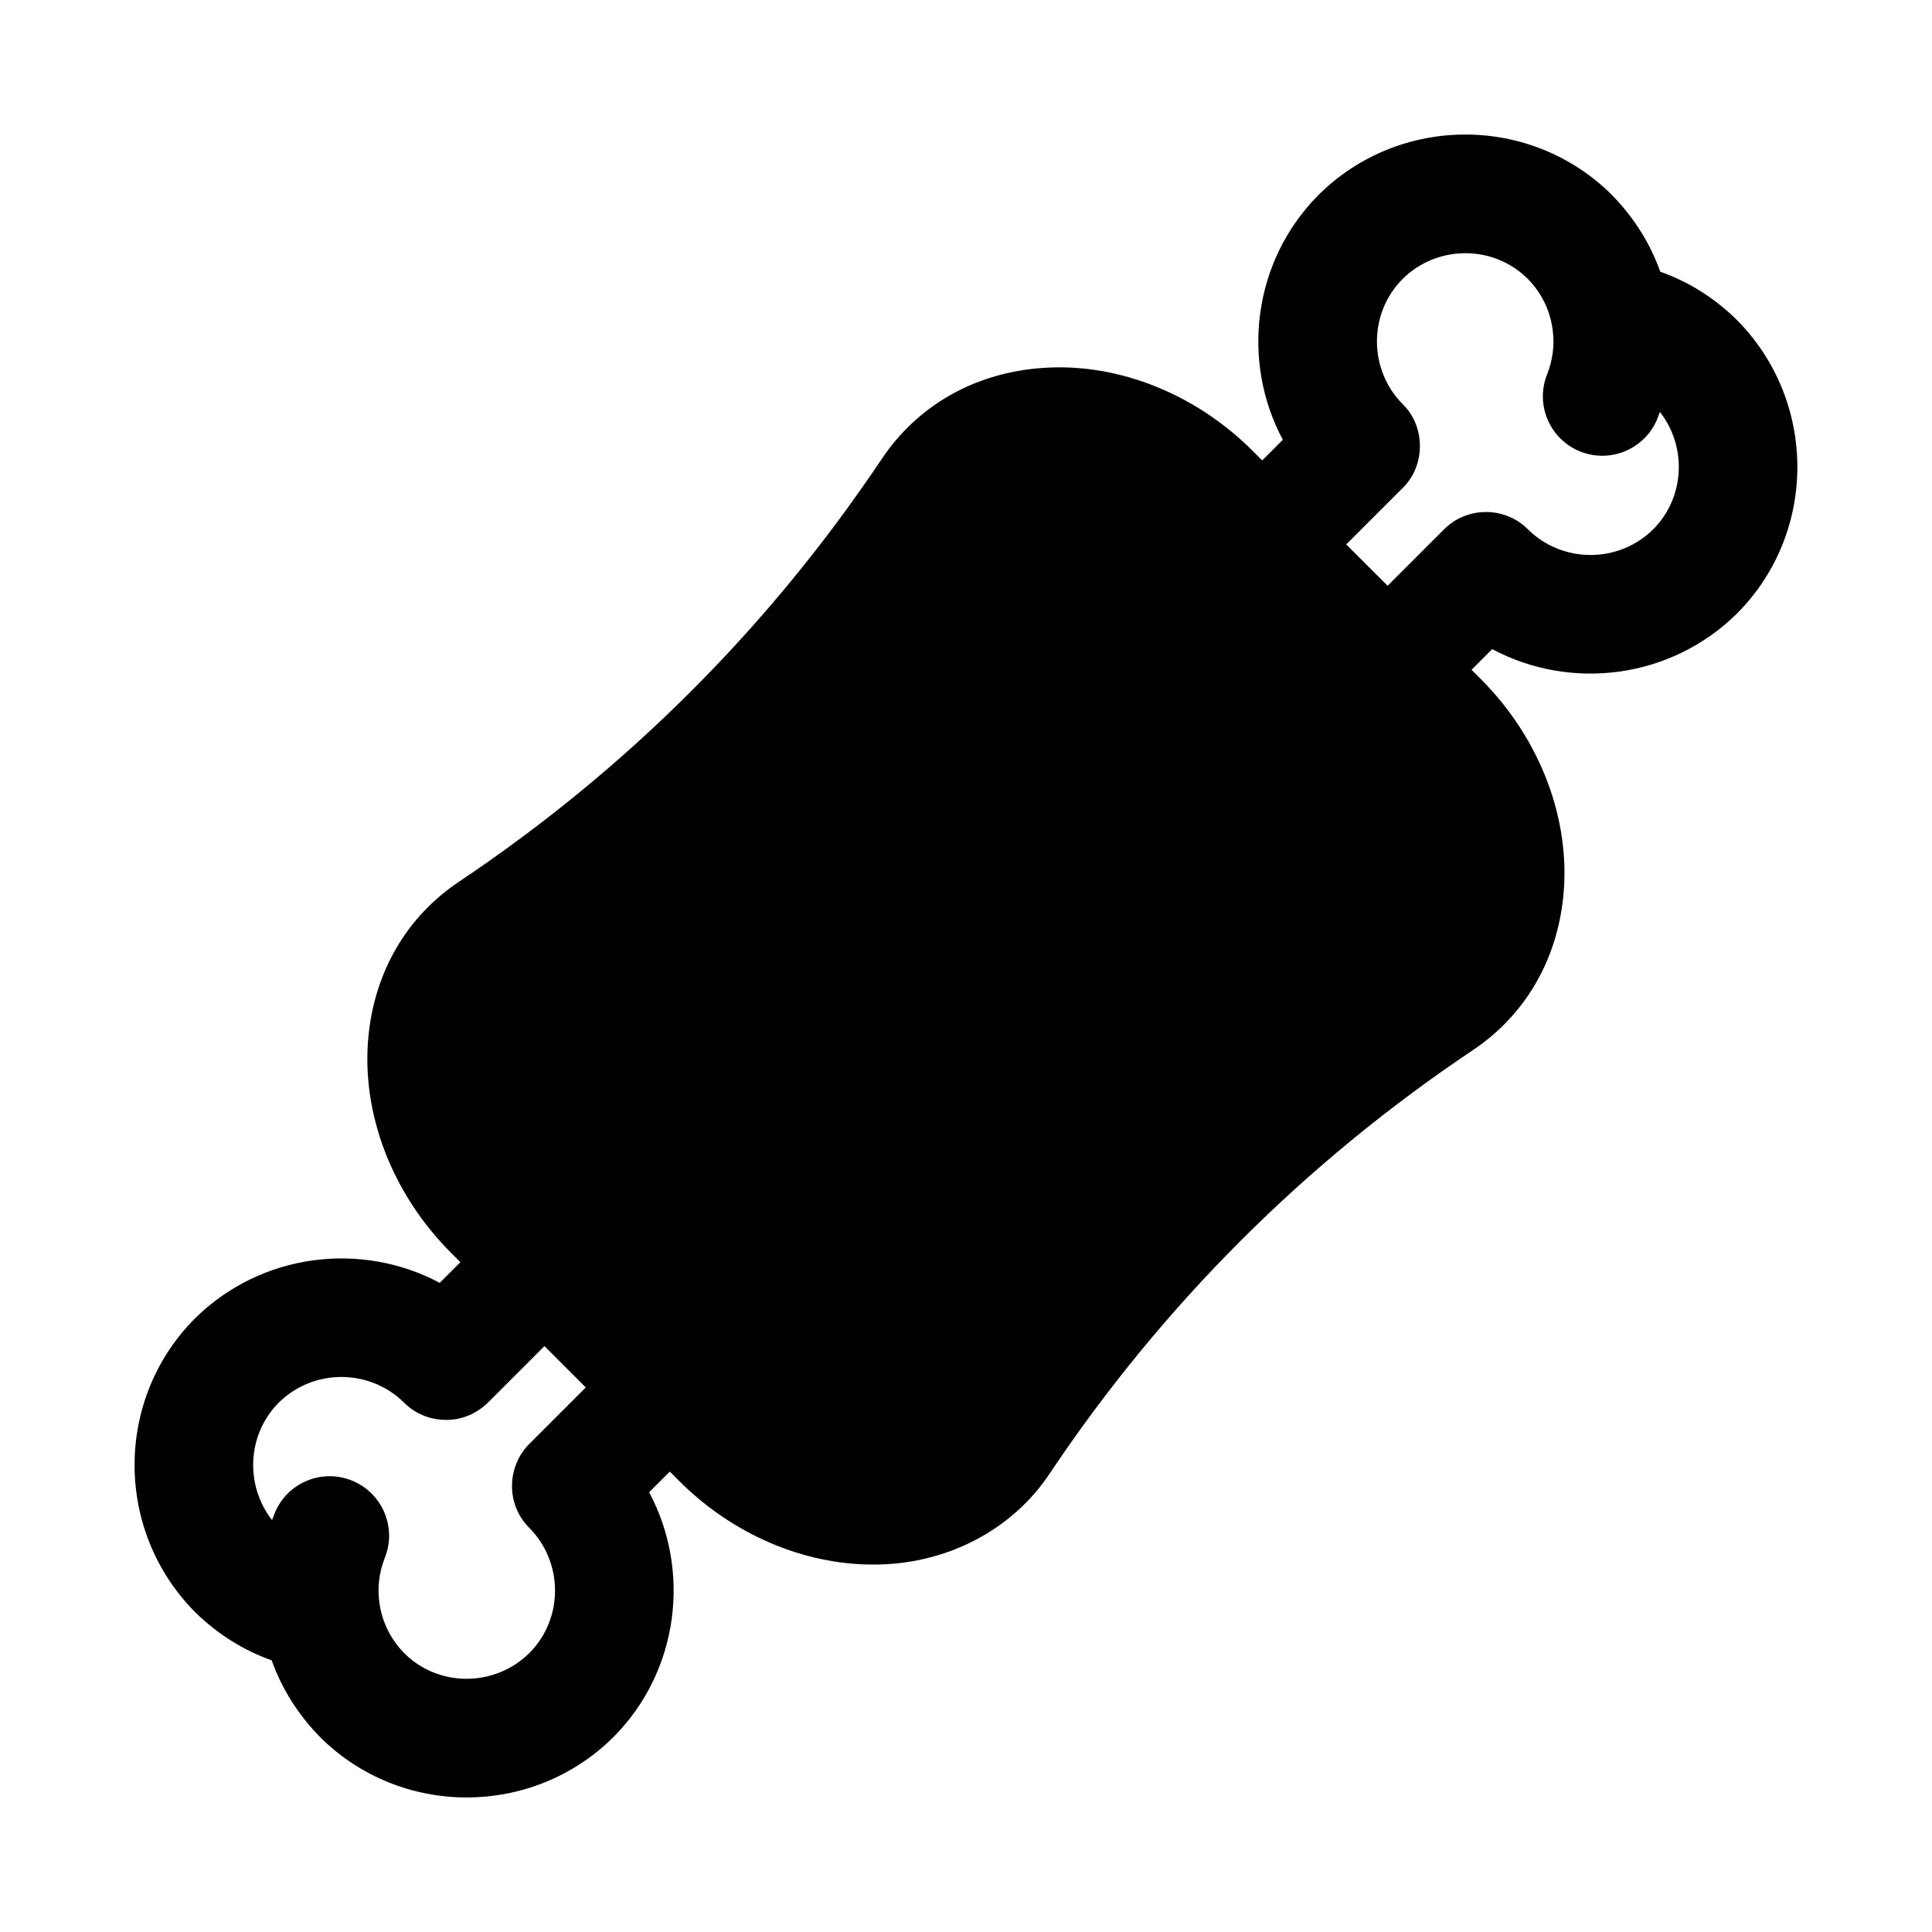 <?xml version="1.0" encoding="UTF-8"?>
<!-- Uploaded to: SVG Repo, www.svgrepo.com, Generator: SVG Repo Mixer Tools -->
<svg fill="#000000" width="800px" height="800px" version="1.1" viewBox="144 144 512 512" xmlns="http://www.w3.org/2000/svg">
 <path d="m604.26 228.75c-5.887-5.777-12.77-10.094-20.277-12.754-2.66-7.512-7.008-14.422-12.879-20.402-21.41-21.254-56.223-21.285-77.711 0.094-17.398 17.523-20.547 44.082-9.43 64.852l-5.465 5.477-2.551-2.551c-15.648-15.648-37.047-23.836-57.34-21.82-17.16 1.668-31.691 10.188-40.918 23.961-29.82 44.539-67.527 82.246-112.07 112.07-13.793 9.227-22.309 23.773-23.977 40.949-1.984 20.246 6.188 41.66 21.82 57.309l2.551 2.551-5.481 5.481c-20.781-11.082-47.344-7.934-64.945 9.508-21.254 21.41-21.254 56.223 0.141 77.777 5.887 5.777 12.77 10.094 20.277 12.754 2.66 7.512 7.008 14.422 12.879 20.402 10.691 10.613 24.734 15.934 38.777 15.934 14.074 0 28.184-5.336 38.934-16.027 17.398-17.523 20.547-44.082 9.43-64.852l5.481-5.481 2.519 2.519c14.105 14.105 32.891 22.121 51.277 22.121 19.004 0.109 36.824-8.848 46.98-24.277 29.836-44.539 67.543-82.246 112.05-112.05 13.777-9.227 22.309-23.758 23.977-40.934 1.984-20.246-6.172-41.676-21.82-57.34l-2.519-2.519 5.481-5.481c20.812 11.117 47.359 7.934 64.945-9.508 21.254-21.395 21.254-56.203-0.141-77.758zm-323.21 315.5c0.754 1.668 1.828 3.258 3.211 4.644 9.102 9.164 9.086 24.059 0.062 33.141-9.18 9.133-24.09 9.117-33.125 0.141-3.59-3.621-5.84-8.094-6.598-13.051-0.66-4.094-0.188-8.359 1.402-12.344 3.211-8.094-0.754-17.238-8.832-20.453-8.125-3.211-17.238 0.754-20.438 8.832-0.219 0.566-0.426 1.117-0.629 1.684-7.227-9.227-6.629-22.672 1.746-31.109 9.18-9.102 24.09-9.086 33.25 0 1.402 1.402 3.148 2.566 4.879 3.289 0.109 0.062 0.379 0.156 0.473 0.203 2.992 1.195 6.848 1.371 9.637 0.582 2.66-0.66 5.195-2.078 7.289-4.172l14.91-14.91 10.957 10.957-14.957 14.957c-4.606 4.543-5.898 11.734-3.238 17.609zm301.09-260c-9.164 9.102-24.09 9.102-33.25 0 0 0.016 0-0.031-0.031-0.031-6.109-6.078-16.152-6.047-22.23 0.125l-14.895 14.895-10.973-10.961 14.941-14.941c6.094-5.887 6.125-16.312 0.031-22.23-9.102-9.164-9.086-24.059-0.062-33.141 9.164-9.133 24.074-9.133 33.125-0.141 3.59 3.621 5.84 8.094 6.598 13.051 0.031 0.219 0.062 0.441 0.094 0.676 0.52 3.871 0 7.902-1.496 11.668-3.211 8.094 0.754 17.238 8.832 20.453 8.094 3.195 17.238-0.77 20.438-8.832 0.219-0.566 0.426-1.117 0.629-1.684 7.227 9.223 6.625 22.668-1.75 31.094z"/>
</svg>